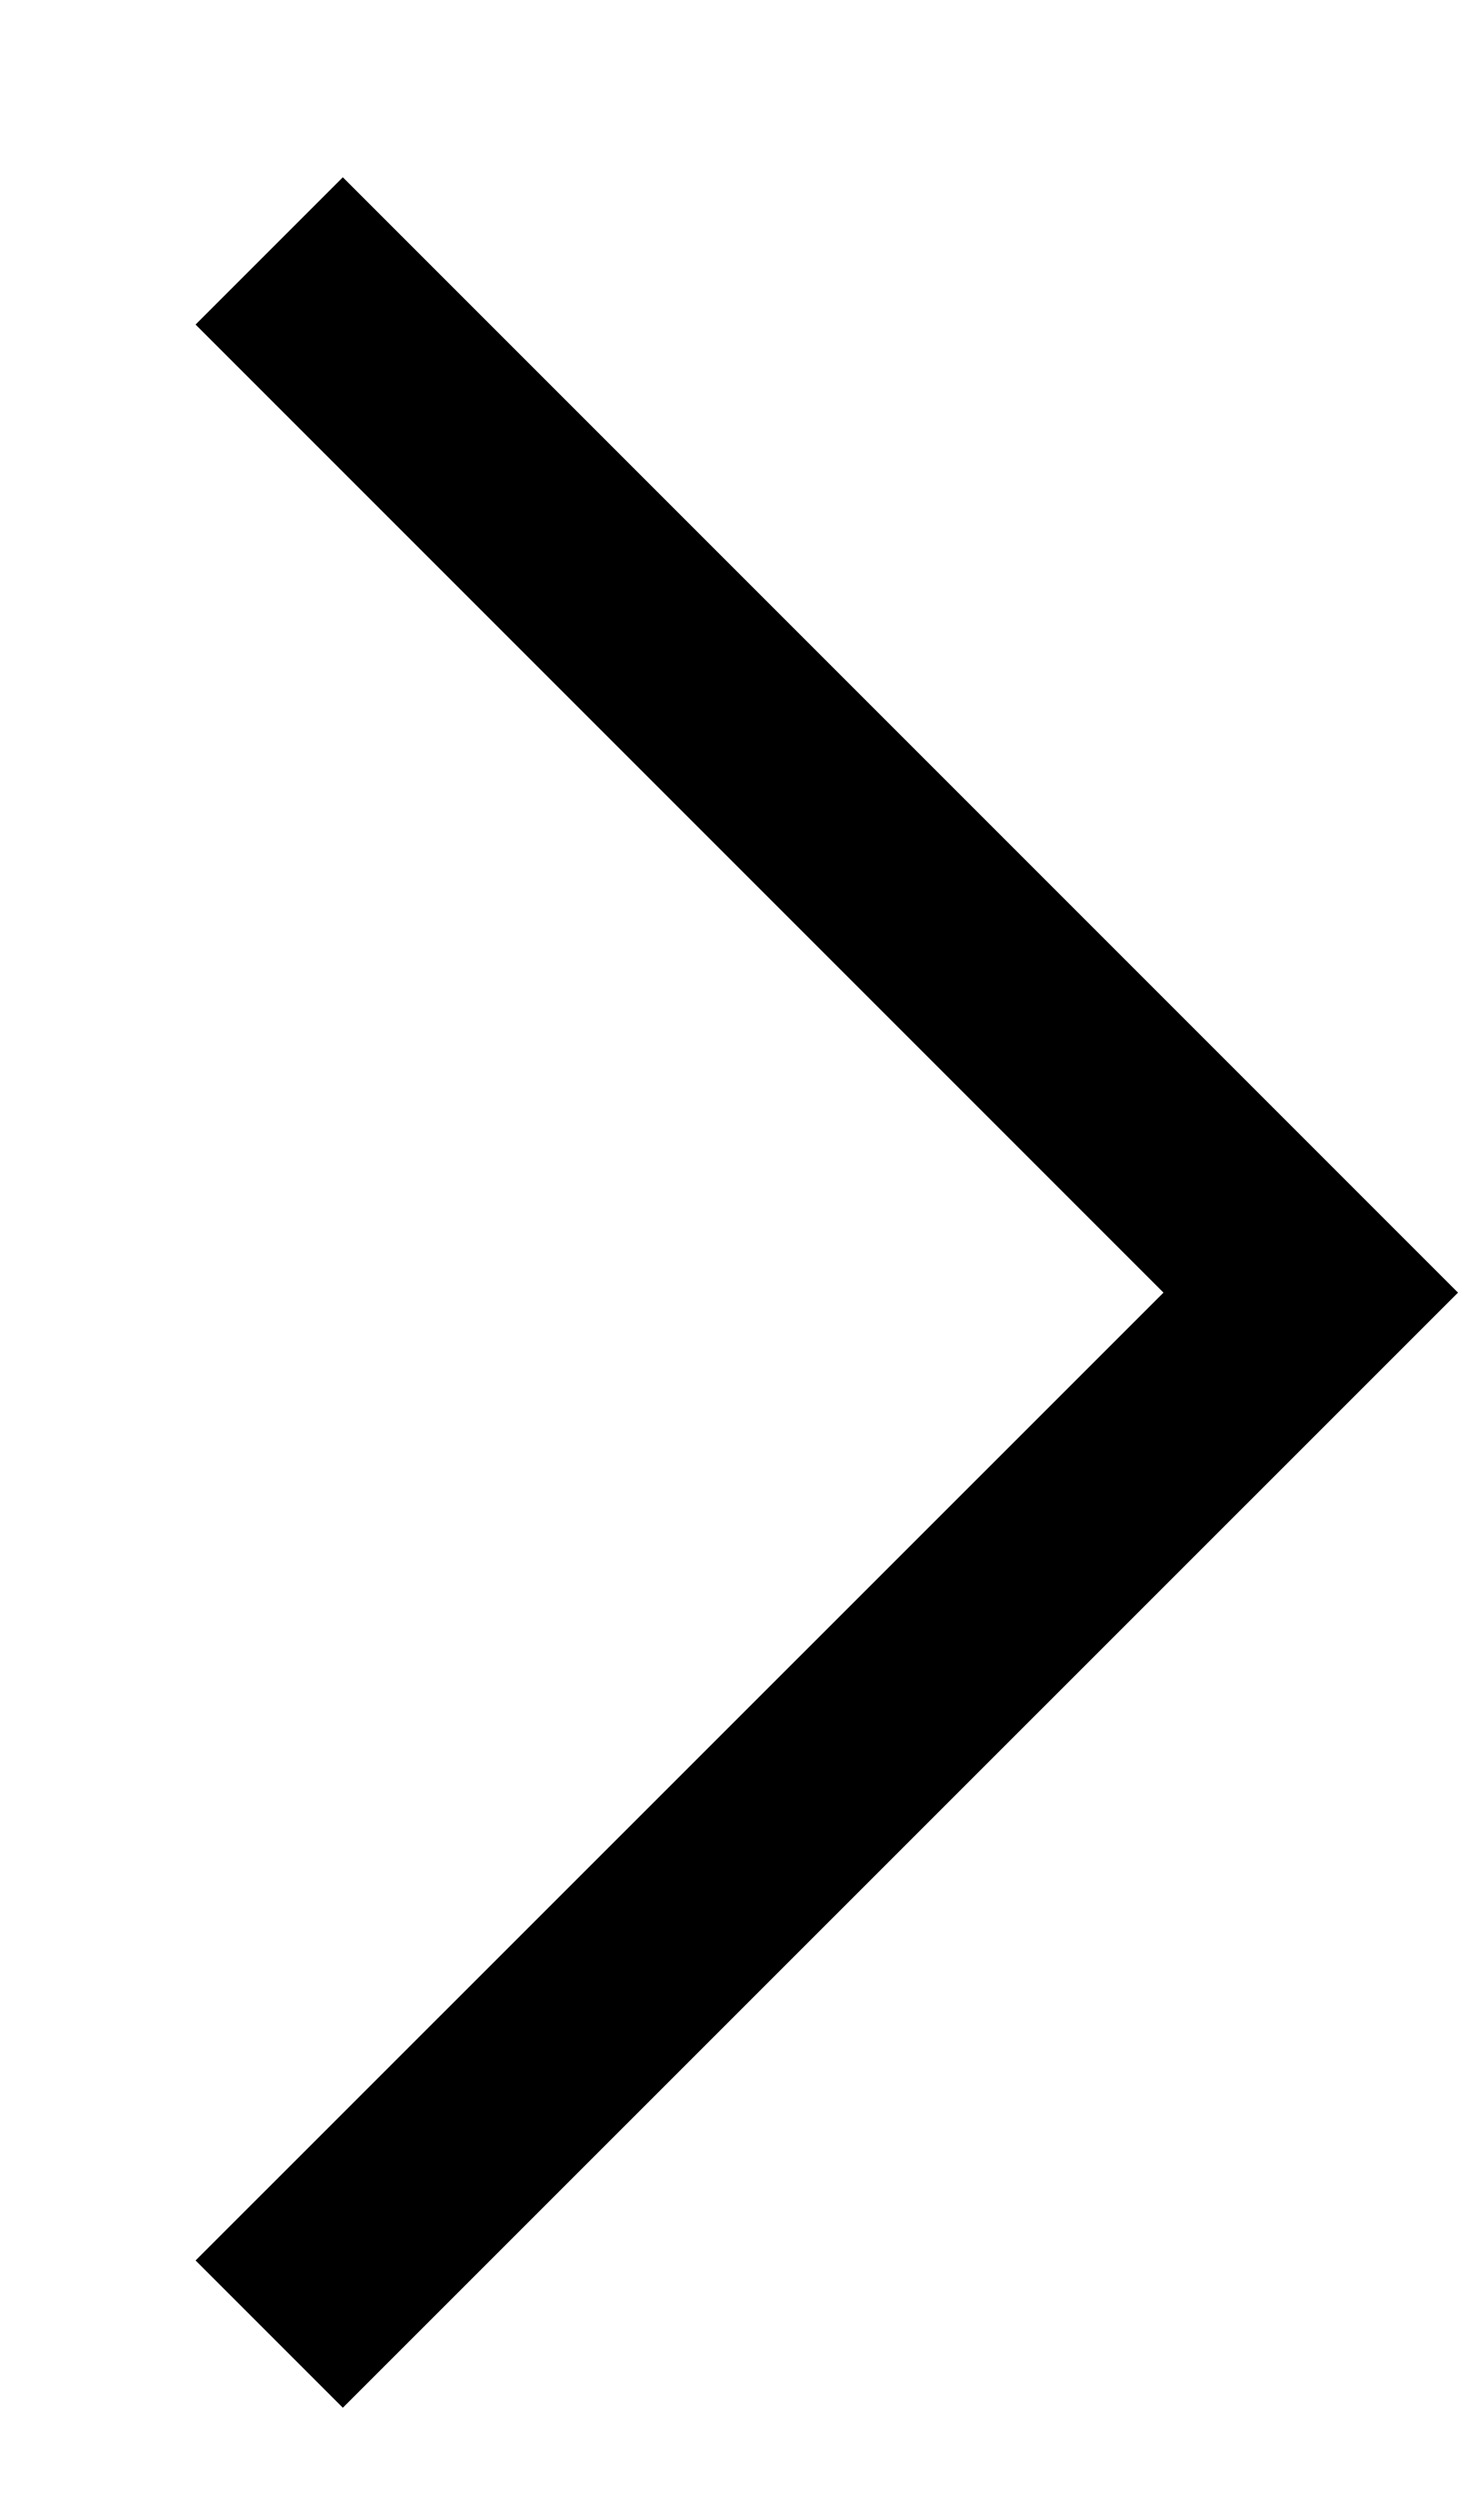 <svg width="7" height="12" viewBox="0 0 7 12" fill="none" xmlns="http://www.w3.org/2000/svg">
<path fill-rule="evenodd" clip-rule="evenodd" d="M5.586 6.205L0.939 1.558L1.646 0.851L7 6.205L1.646 11.558L0.939 10.851L5.586 6.205Z" fill="black"/>
</svg>
